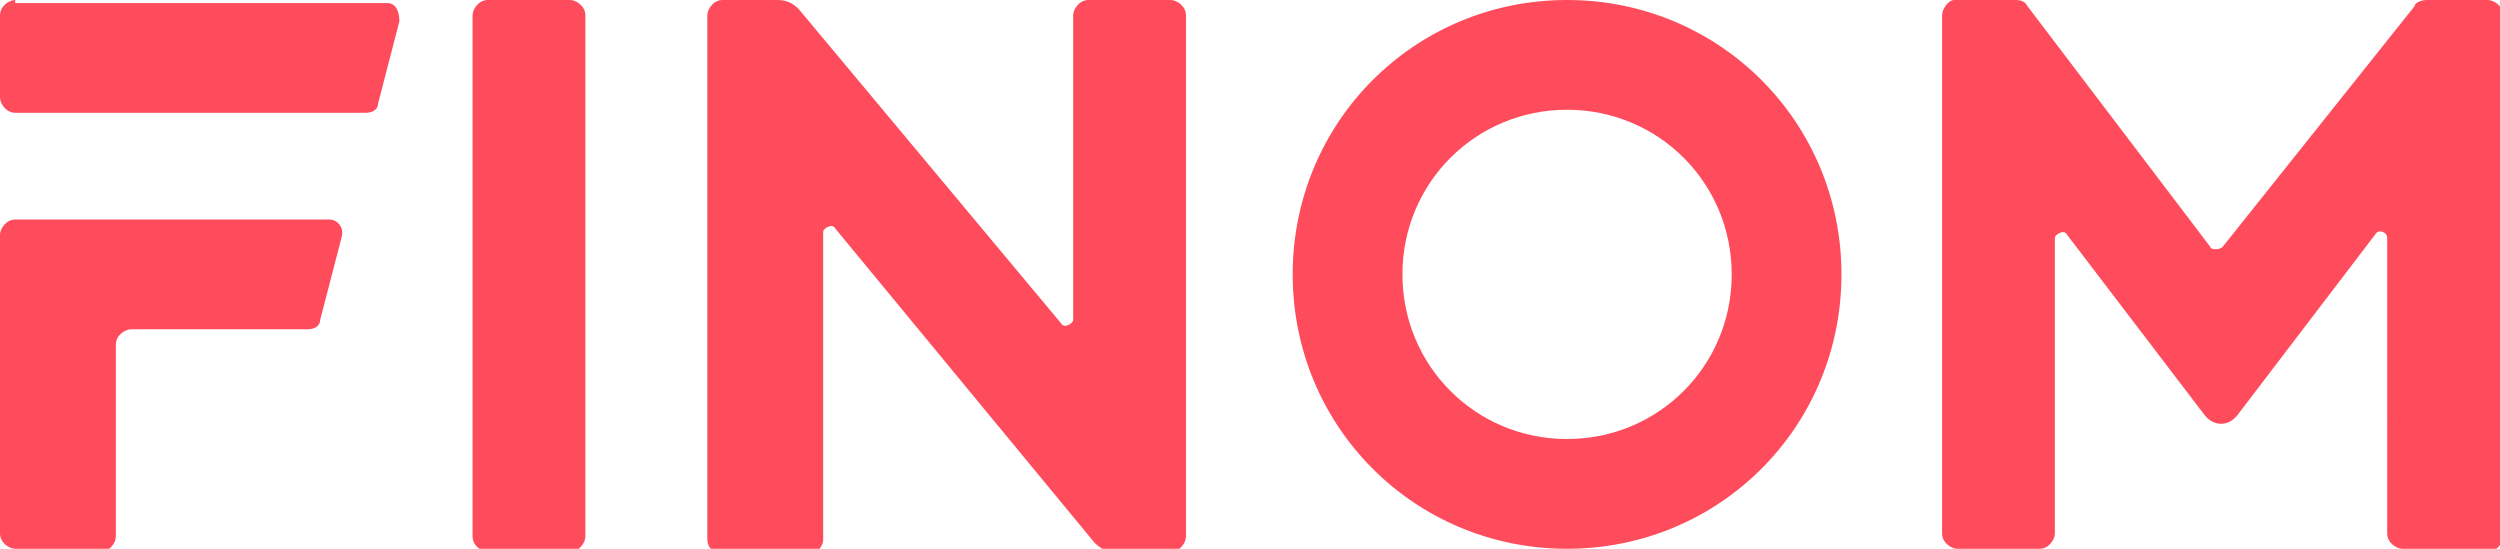 <?xml version="1.0" encoding="UTF-8"?>
<svg id="Livello_1" xmlns="http://www.w3.org/2000/svg" version="1.1" viewBox="0 0 82 18">
  <!-- Generator: Adobe Illustrator 29.1.0, SVG Export Plug-In . SVG Version: 2.1.0 Build 142)  -->
  <defs>
    <style>
      .st0 {
        fill-rule: evenodd;
      }

      .st0, .st1 {
        fill: #ff4c5c;
      }
    </style>
  </defs>
  <path class="st0" d="M.5,0c-.2,0-.5.2-.5.5v2.7c0,.2.2.5.5.5h11.5c.2,0,.4-.1.4-.3l.7-2.7c0-.3-.1-.6-.4-.6H.5ZM3.3,18H.5c-.2,0-.5-.2-.5-.5V7.7c0-.2.2-.5.5-.5h10.3c.3,0,.5.3.4.6l-.7,2.7c0,.2-.2.3-.4.3h-5.8c-.2,0-.5.2-.5.5v6.3c0,.2-.2.5-.5.5ZM18.7,0c.2,0,.5.2.5.5v17.1c0,.2-.2.5-.5.5h-2.7c-.2,0-.5-.2-.5-.5V.5c0-.2.2-.5.5-.5h2.7Z"/>
  <path class="st1" d="M35.6,0h2.8c.2,0,.5.2.5.5v17.1c0,.2-.2.5-.5.5h-1.8c-.3,0-.5-.1-.7-.3l-8.5-10.3c-.1-.2-.4,0-.4.1v10.1c0,.2-.2.5-.5.5h-2.8c-.2,0-.5-.2-.5-.5V.5c0-.2.2-.5.5-.5h1.8c.3,0,.5.1.7.3l8.6,10.3c.1.2.4,0,.4-.1V.5c0-.2.2-.5.5-.5ZM60.4,9c0,5-4,9-9,9s-9-4-9-9S46.4,0,51.4,0s9,4,9,9ZM46,9c0,3,2.4,5.4,5.4,5.4s5.4-2.4,5.4-5.4-2.4-5.4-5.4-5.4-5.4,2.4-5.4,5.4ZM81.5,18h-2.7c-.2,0-.5-.2-.5-.5V7.8c0-.2-.3-.3-.4-.1l-4.5,5.9c-.3.4-.8.4-1.1,0l-4.5-5.9c-.1-.2-.4,0-.4.1v9.7c0,.2-.2.5-.5.5h-2.7c-.2,0-.5-.2-.5-.5V.5c0-.2.2-.5.4-.5h2c.1,0,.3,0,.4.2l6,7.9c0,.1.3.1.4,0L79.2.2c0-.1.2-.2.4-.2h2c.2,0,.5.2.5.5v17.1c0,.2-.2.5-.5.5Z"/>
</svg>